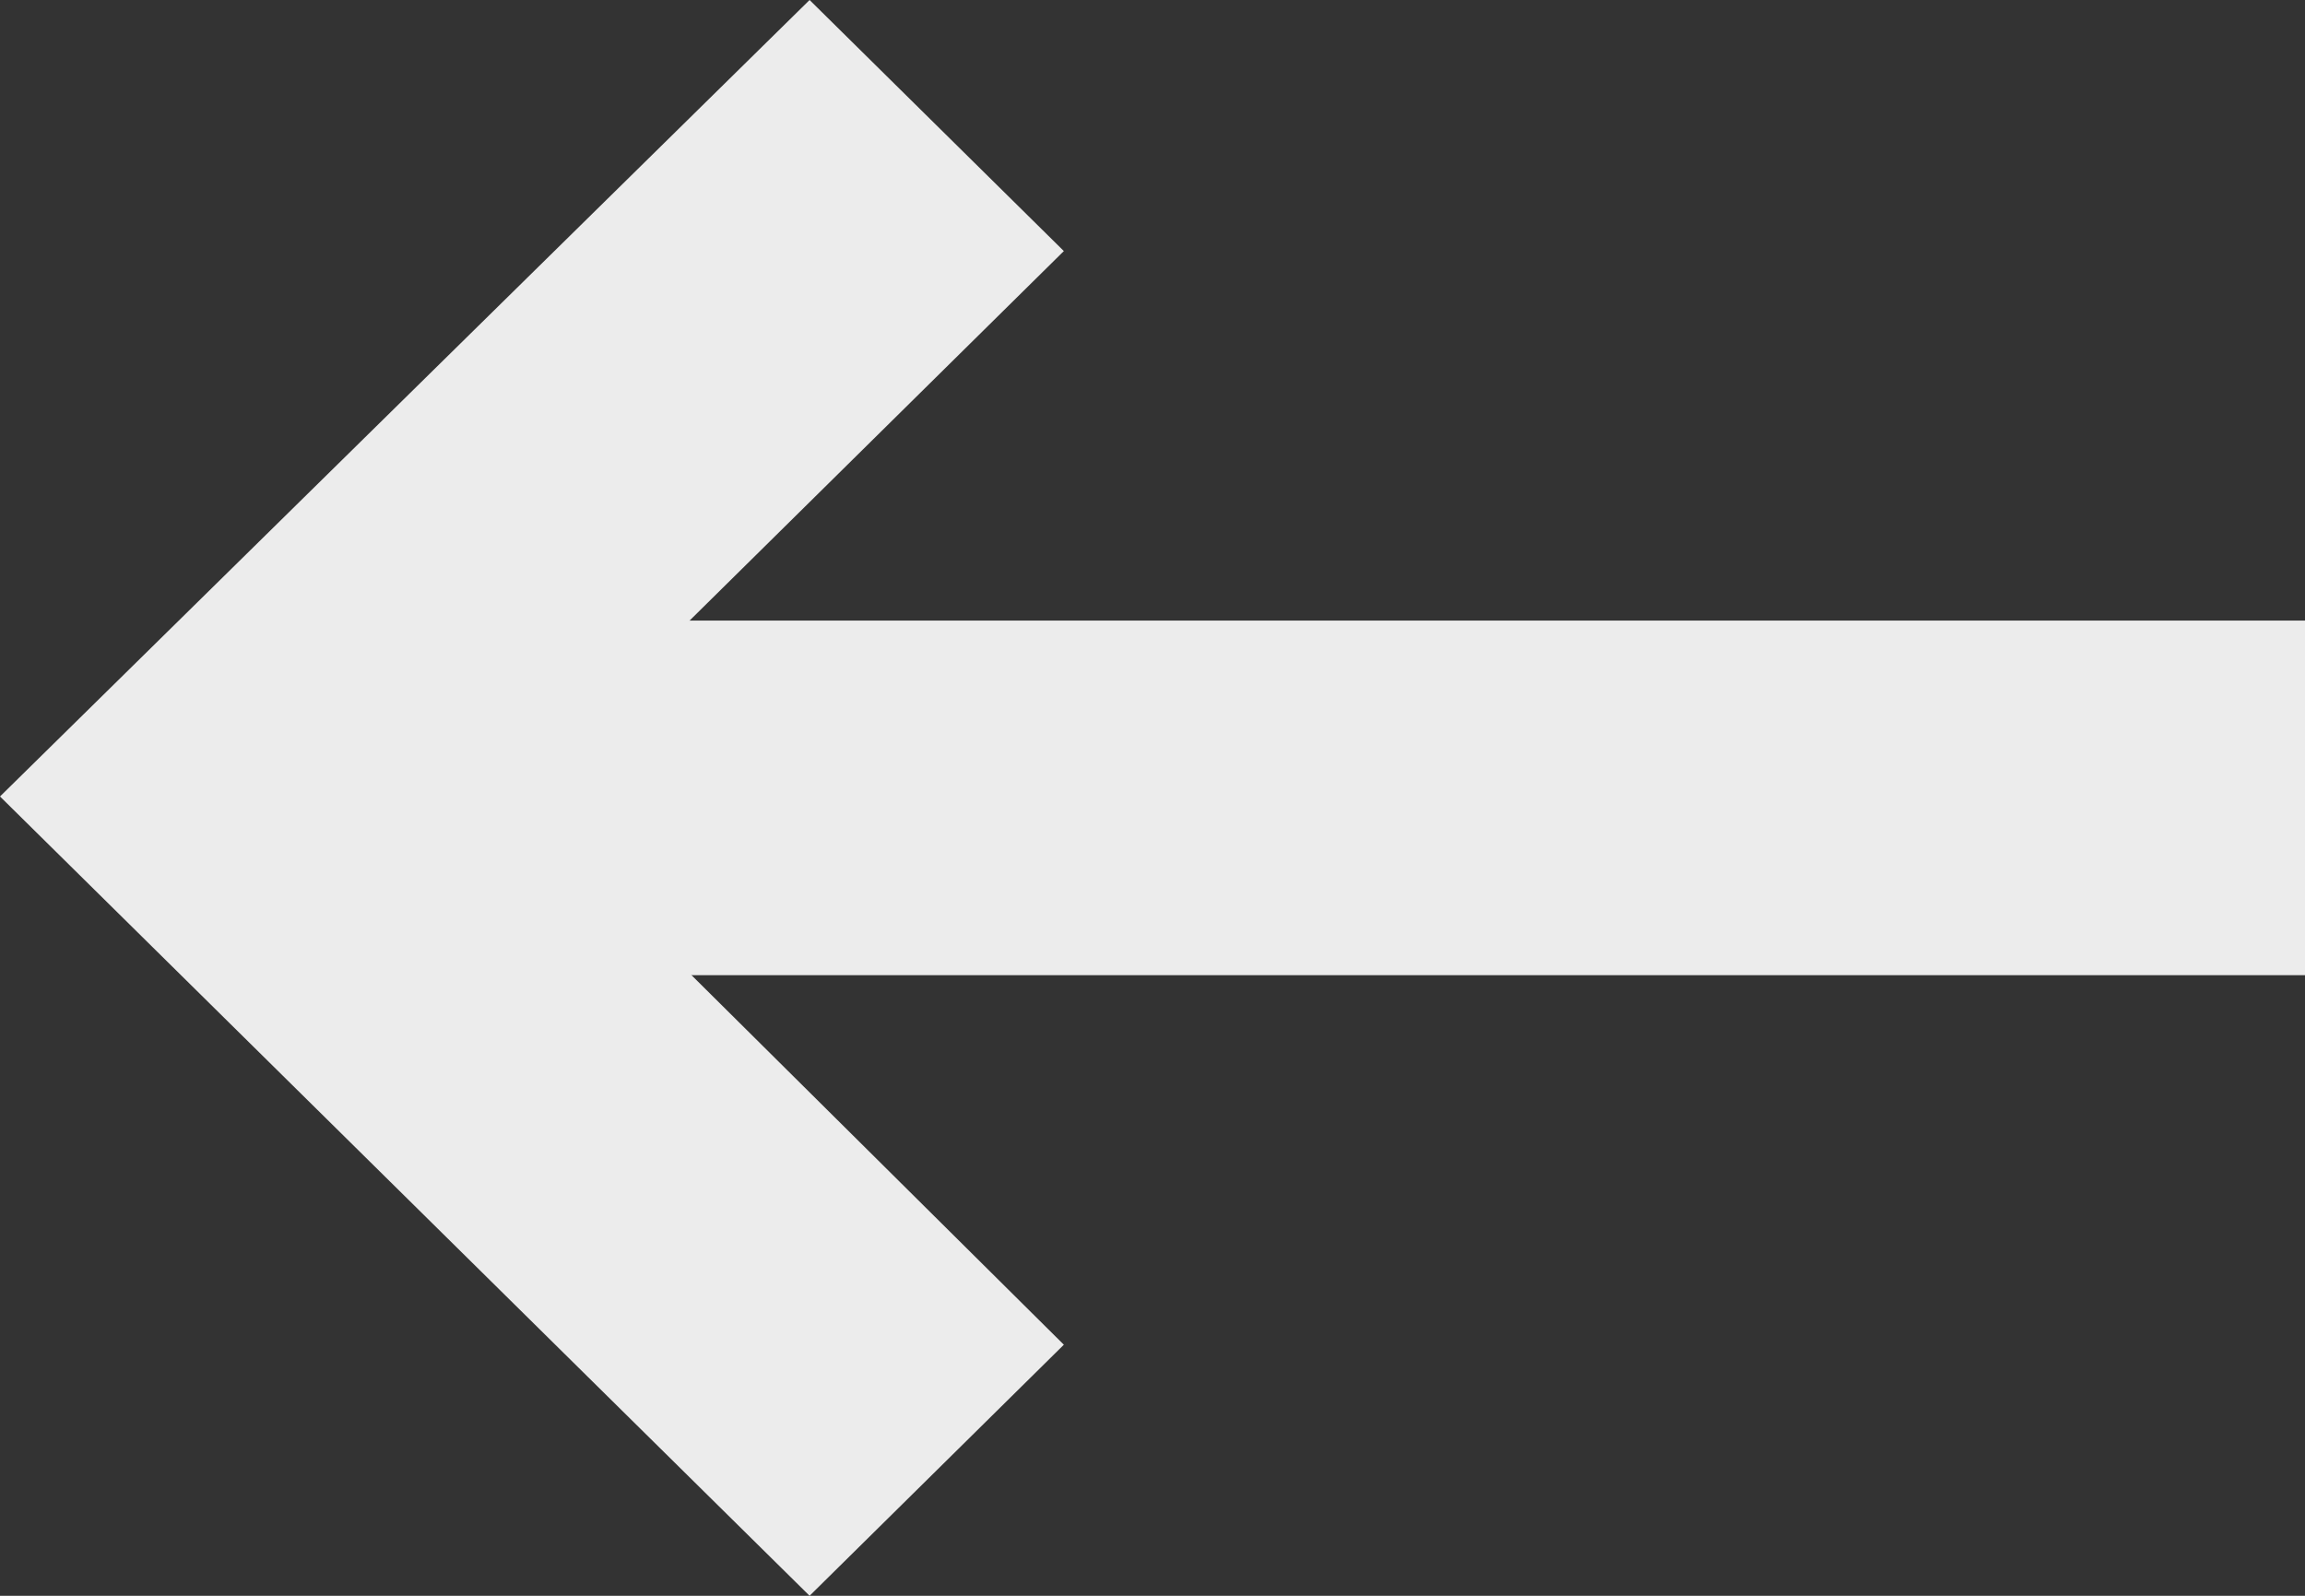 <?xml version="1.0" encoding="UTF-8"?>
<svg width="26px" height="18px" viewBox="0 0 26 18" version="1.1" xmlns="http://www.w3.org/2000/svg" xmlns:xlink="http://www.w3.org/1999/xlink">
    <rect x="0" y="0" width="26" height="18" fill="#333333" stroke="none"/>
    <!-- Generator: Sketch 52.6 (67491) - http://www.bohemiancoding.com/sketch -->
    <title>Group</title>
    <desc>Created with Sketch.</desc>
    <g id="Page-1" stroke="none" stroke-width="1" fill="none" fill-rule="evenodd">
        <g id="Homepage-V2" transform="translate(-1815, -2060)">
            <g id="Group-Copy-4" transform="translate(1828, 2068) scale(-1, 1) rotate(-90) translate(-1828, -2068) translate(1778, 2018)">
                <g id="Arrow" transform="translate(50, 50) rotate(-270) translate(-50, -50) translate(-0, 0)">
                    <g id="Group" transform="translate(39, 42)">
                        <polygon id="&lt;-copy" fill="#ECECEC" transform="translate(18, 9) rotate(-180) translate(-18, -9) " points="24 15.168 21.132 18 12 9.016 21.132 0 24 2.832 17.769 9.016"></polygon>
                        <path d="M18.954,9 L0,9" id="Line" stroke="#ECECEC" stroke-width="4" fill="#FFFFFF" stroke-linecap="square"></path>
                    </g>
                </g>
            </g>
        </g>
    </g>
</svg>